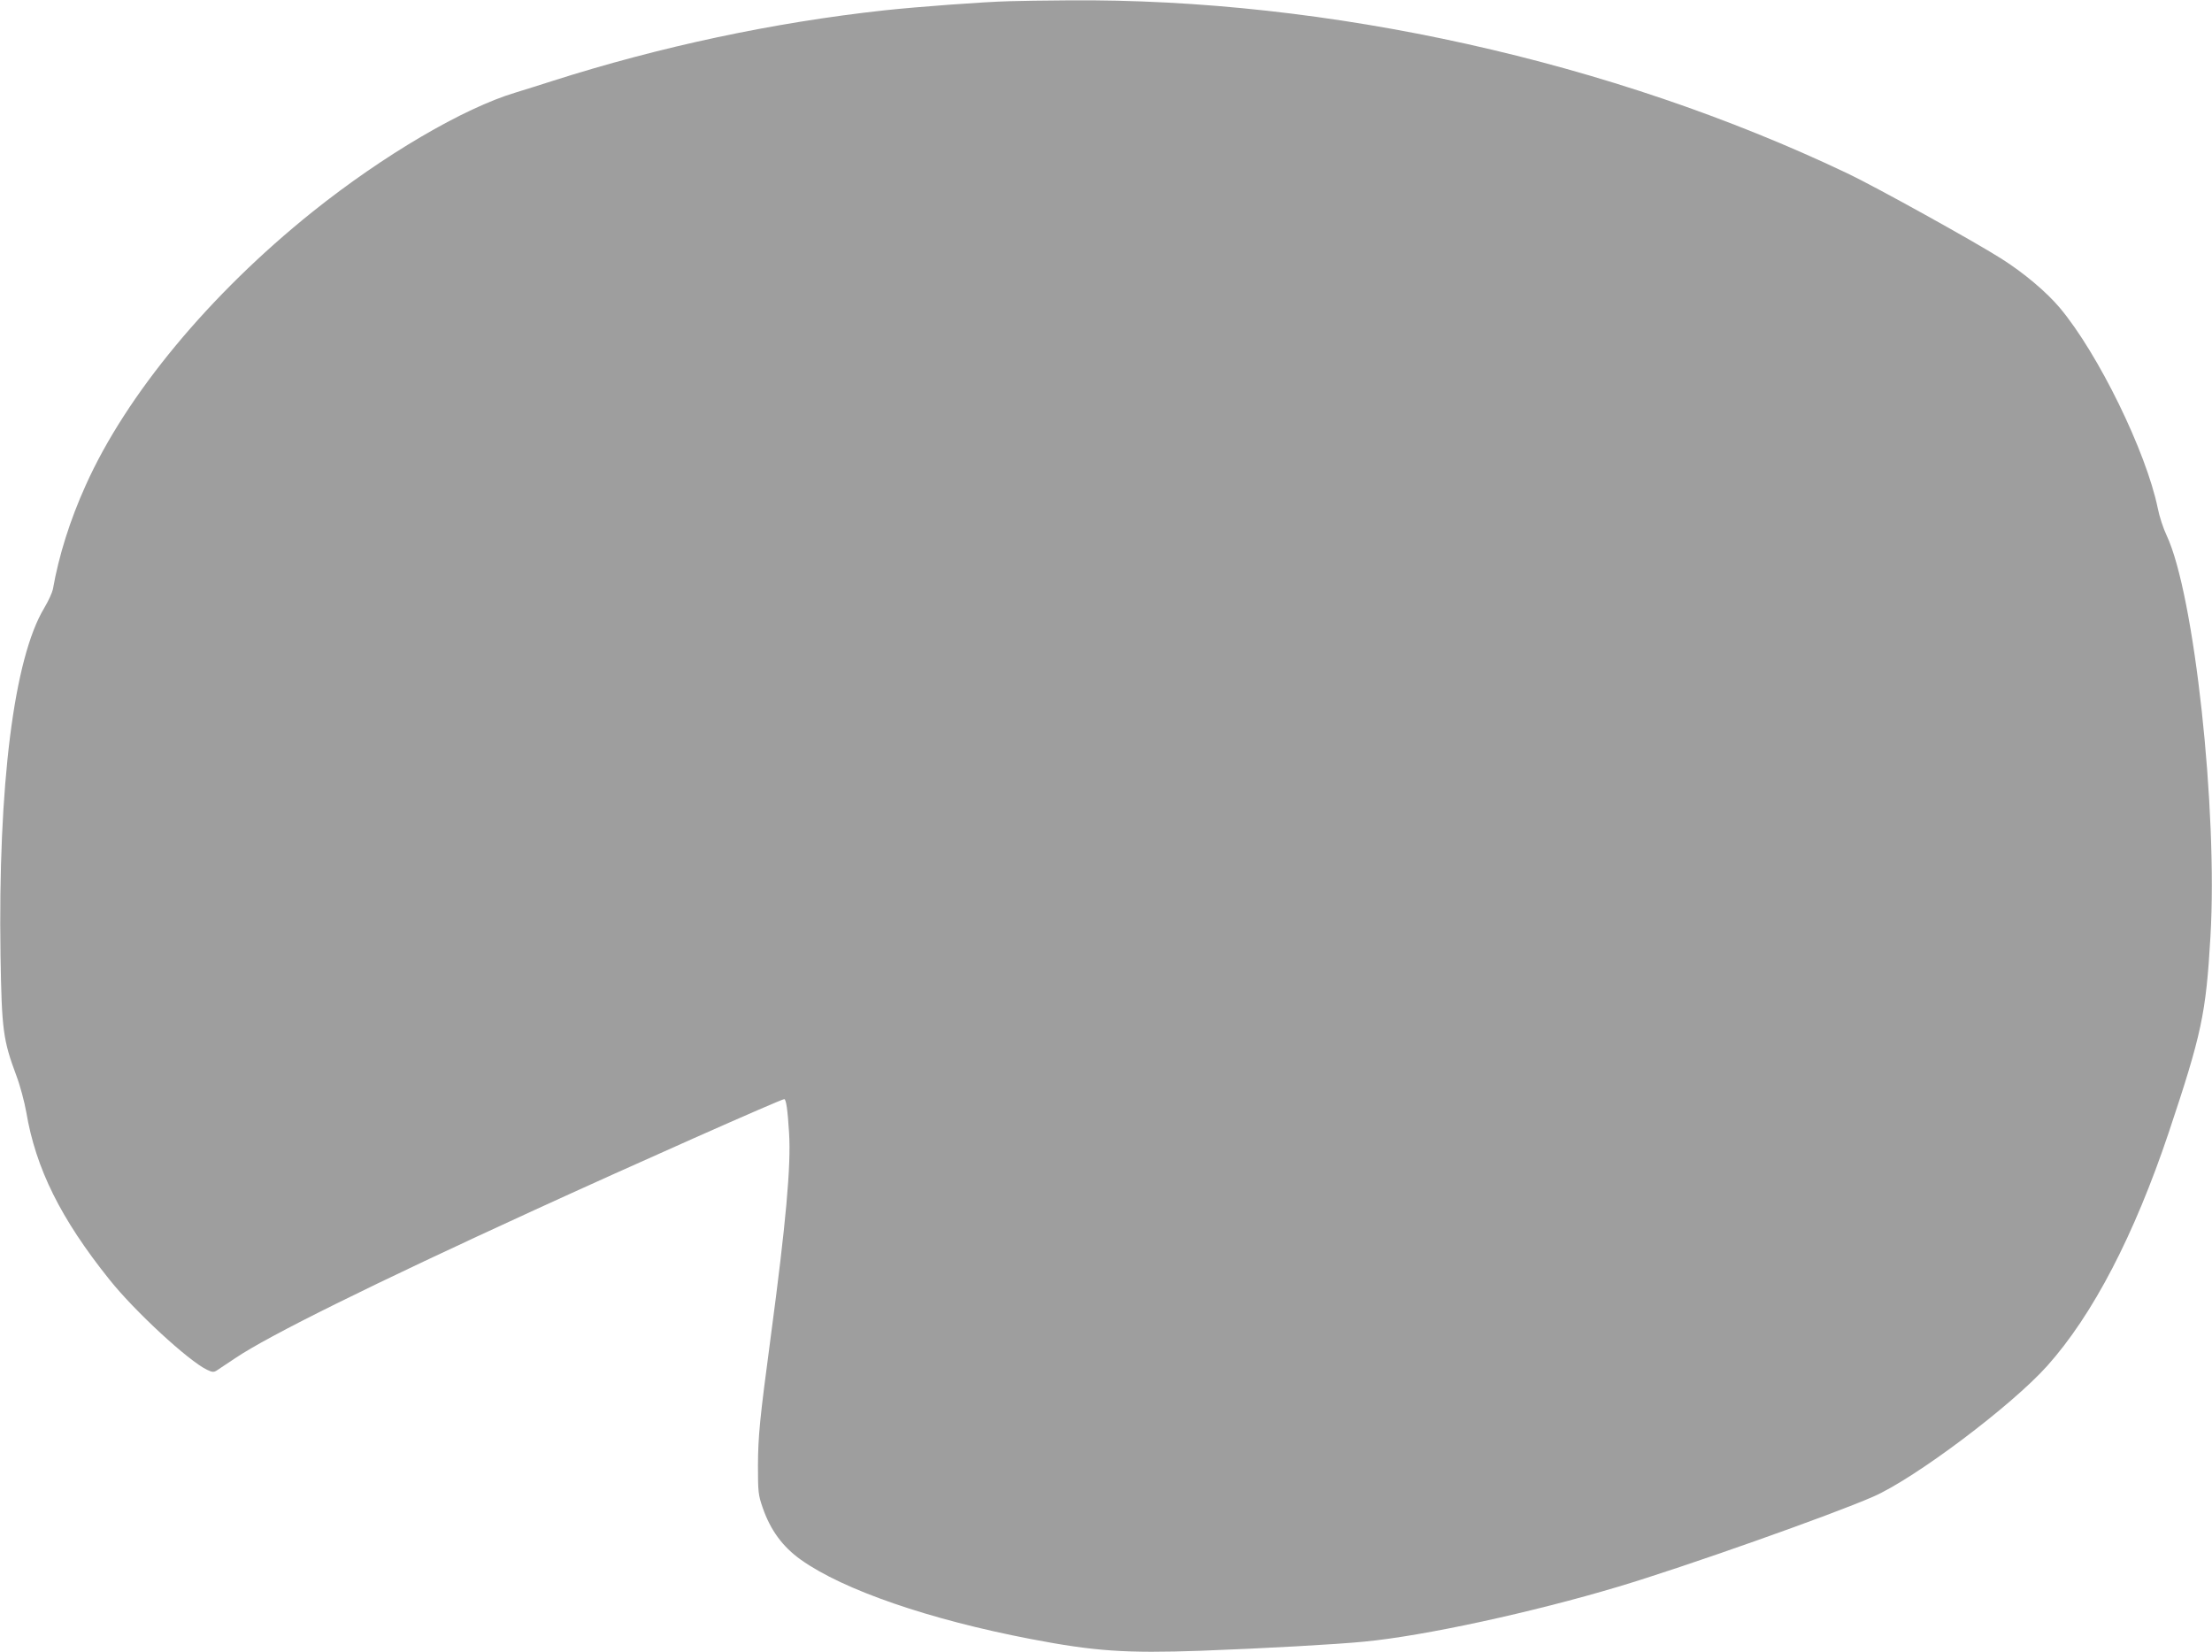<?xml version="1.0" standalone="no"?>
<!DOCTYPE svg PUBLIC "-//W3C//DTD SVG 20010904//EN"
 "http://www.w3.org/TR/2001/REC-SVG-20010904/DTD/svg10.dtd">
<svg version="1.0" xmlns="http://www.w3.org/2000/svg"
 width="1280pt" height="956pt" viewBox="0 0 1280 956"
 preserveAspectRatio="xMidYMid meet">
<g transform="translate(0,956) scale(0.1,-0.1)"
fill="#9e9e9e" stroke="none">
<path d="M5840 9553 c-151 -4 -529 -32 -724 -53 -641 -70 -1298 -210 -1921
-409 -66 -21 -160 -51 -210 -66 -302 -90 -767 -363 -1177 -691 -595 -477
-1077 -1058 -1312 -1582 -91 -201 -156 -408 -190 -602 -4 -19 -26 -68 -50
-108 -176 -292 -268 -1029 -253 -2012 7 -432 15 -488 92 -695 21 -55 46 -149
57 -210 55 -326 199 -617 482 -970 145 -182 457 -470 564 -521 31 -15 39 -15
58 -3 11 8 59 39 105 70 192 130 799 430 1729 856 558 256 1430 643 1448 643
11 0 20 -62 28 -195 12 -189 -18 -521 -106 -1180 -64 -479 -73 -573 -74 -745
0 -155 2 -170 27 -243 45 -131 116 -227 221 -302 246 -175 742 -346 1331 -459
370 -71 550 -83 980 -68 376 14 788 37 950 53 346 33 972 169 1470 318 382
114 1236 416 1475 521 242 106 800 526 1006 756 265 296 504 757 703 1349 191
572 216 687 242 1135 43 730 -93 1982 -254 2323 -19 40 -42 110 -51 157 -67
326 -344 893 -566 1158 -77 92 -210 204 -340 286 -161 102 -728 416 -890 493
-1363 649 -3003 1013 -4505 1001 -137 -1 -293 -3 -345 -5z"/>
</g>
</svg>
